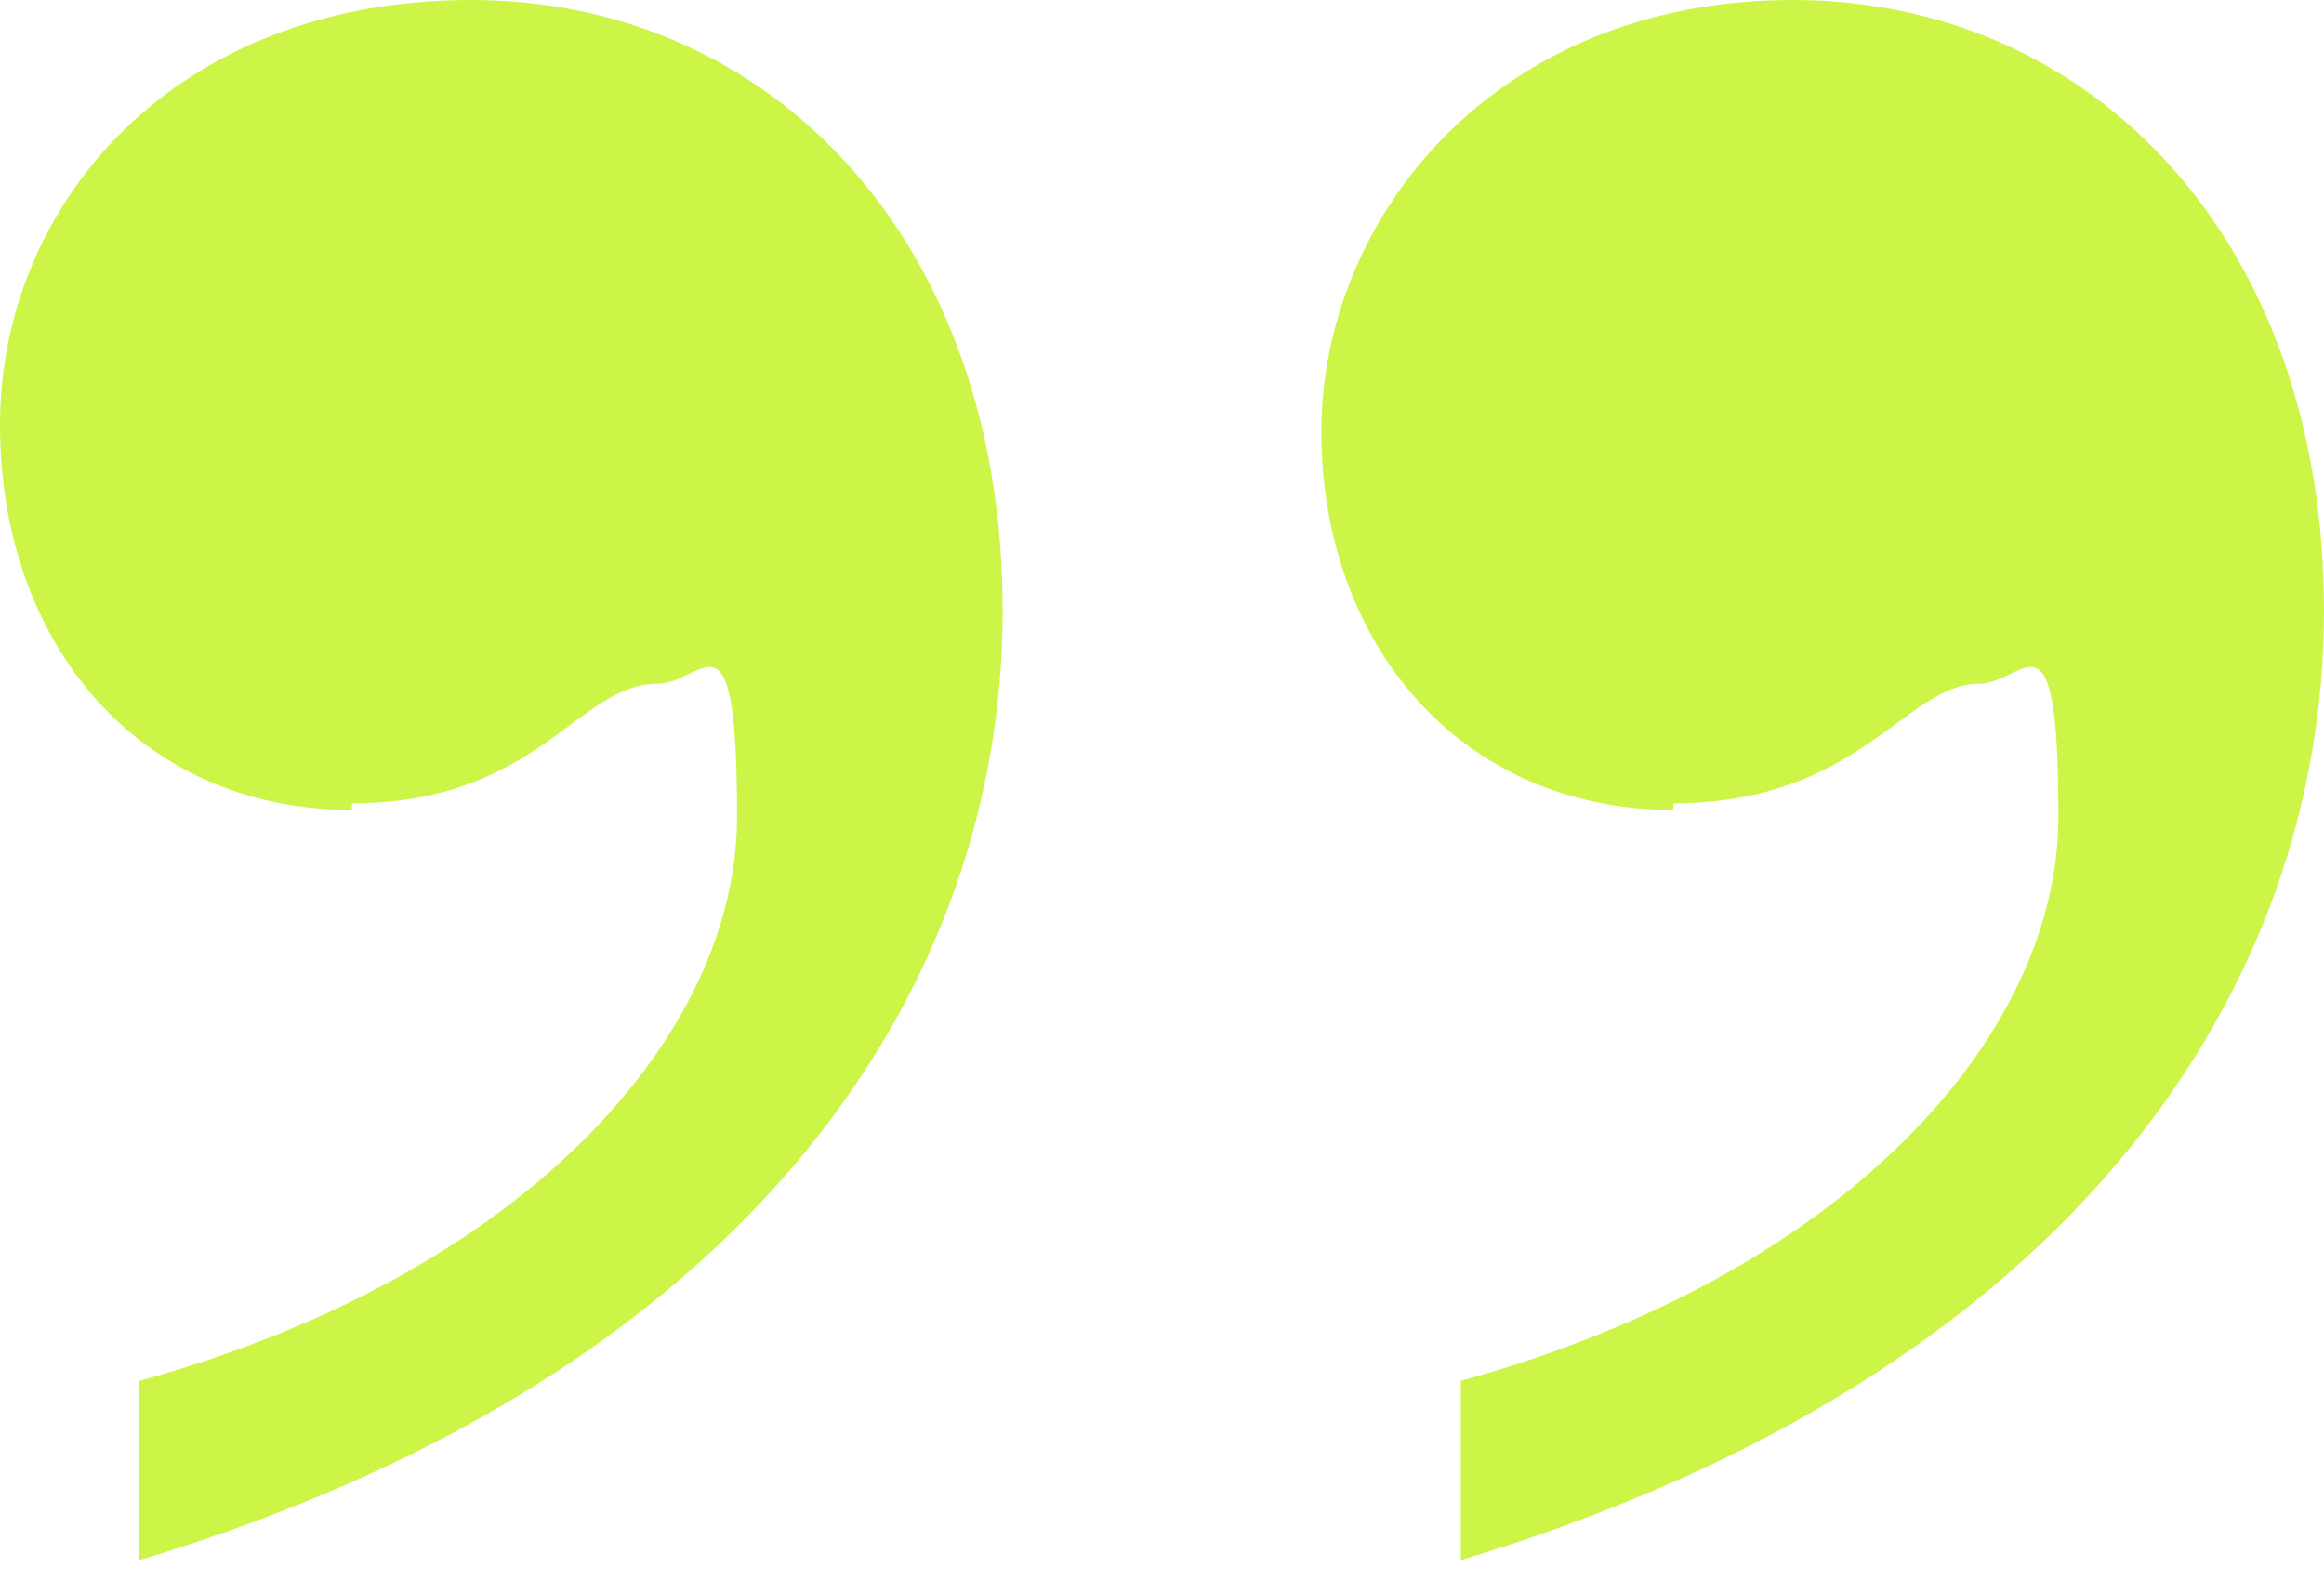 <?xml version="1.0" encoding="UTF-8"?> <svg xmlns="http://www.w3.org/2000/svg" id="Calque_1" version="1.1" viewBox="0 0 35 24"><!-- Generator: Adobe Illustrator 29.2.1, SVG Export Plug-In . SVG Version: 2.1.0 Build 116) --><defs><style> .st0 { fill: #cdf547; } </style></defs><path class="st0" d="M25.2,12.2c-3.2,0-5.3-2.5-5.3-5.7S22.5,0,27,0s8,3.6,8,9.2-3.7,11.5-13,14.3v-2.7c5.8-1.6,9-5.2,9-8.5s-.5-2-1.2-2c-1.1,0-1.8,1.8-4.6,1.8ZM5.3,12.2C2.1,12.2,0,9.7,0,6.4S2.6,0,7.1,0s8,3.6,8,9.2-3.7,11.5-13,14.3v-2.7c5.8-1.6,9-5.2,9-8.5s-.5-2-1.2-2c-1.2,0-1.8,1.8-4.6,1.8Z"></path></svg> 